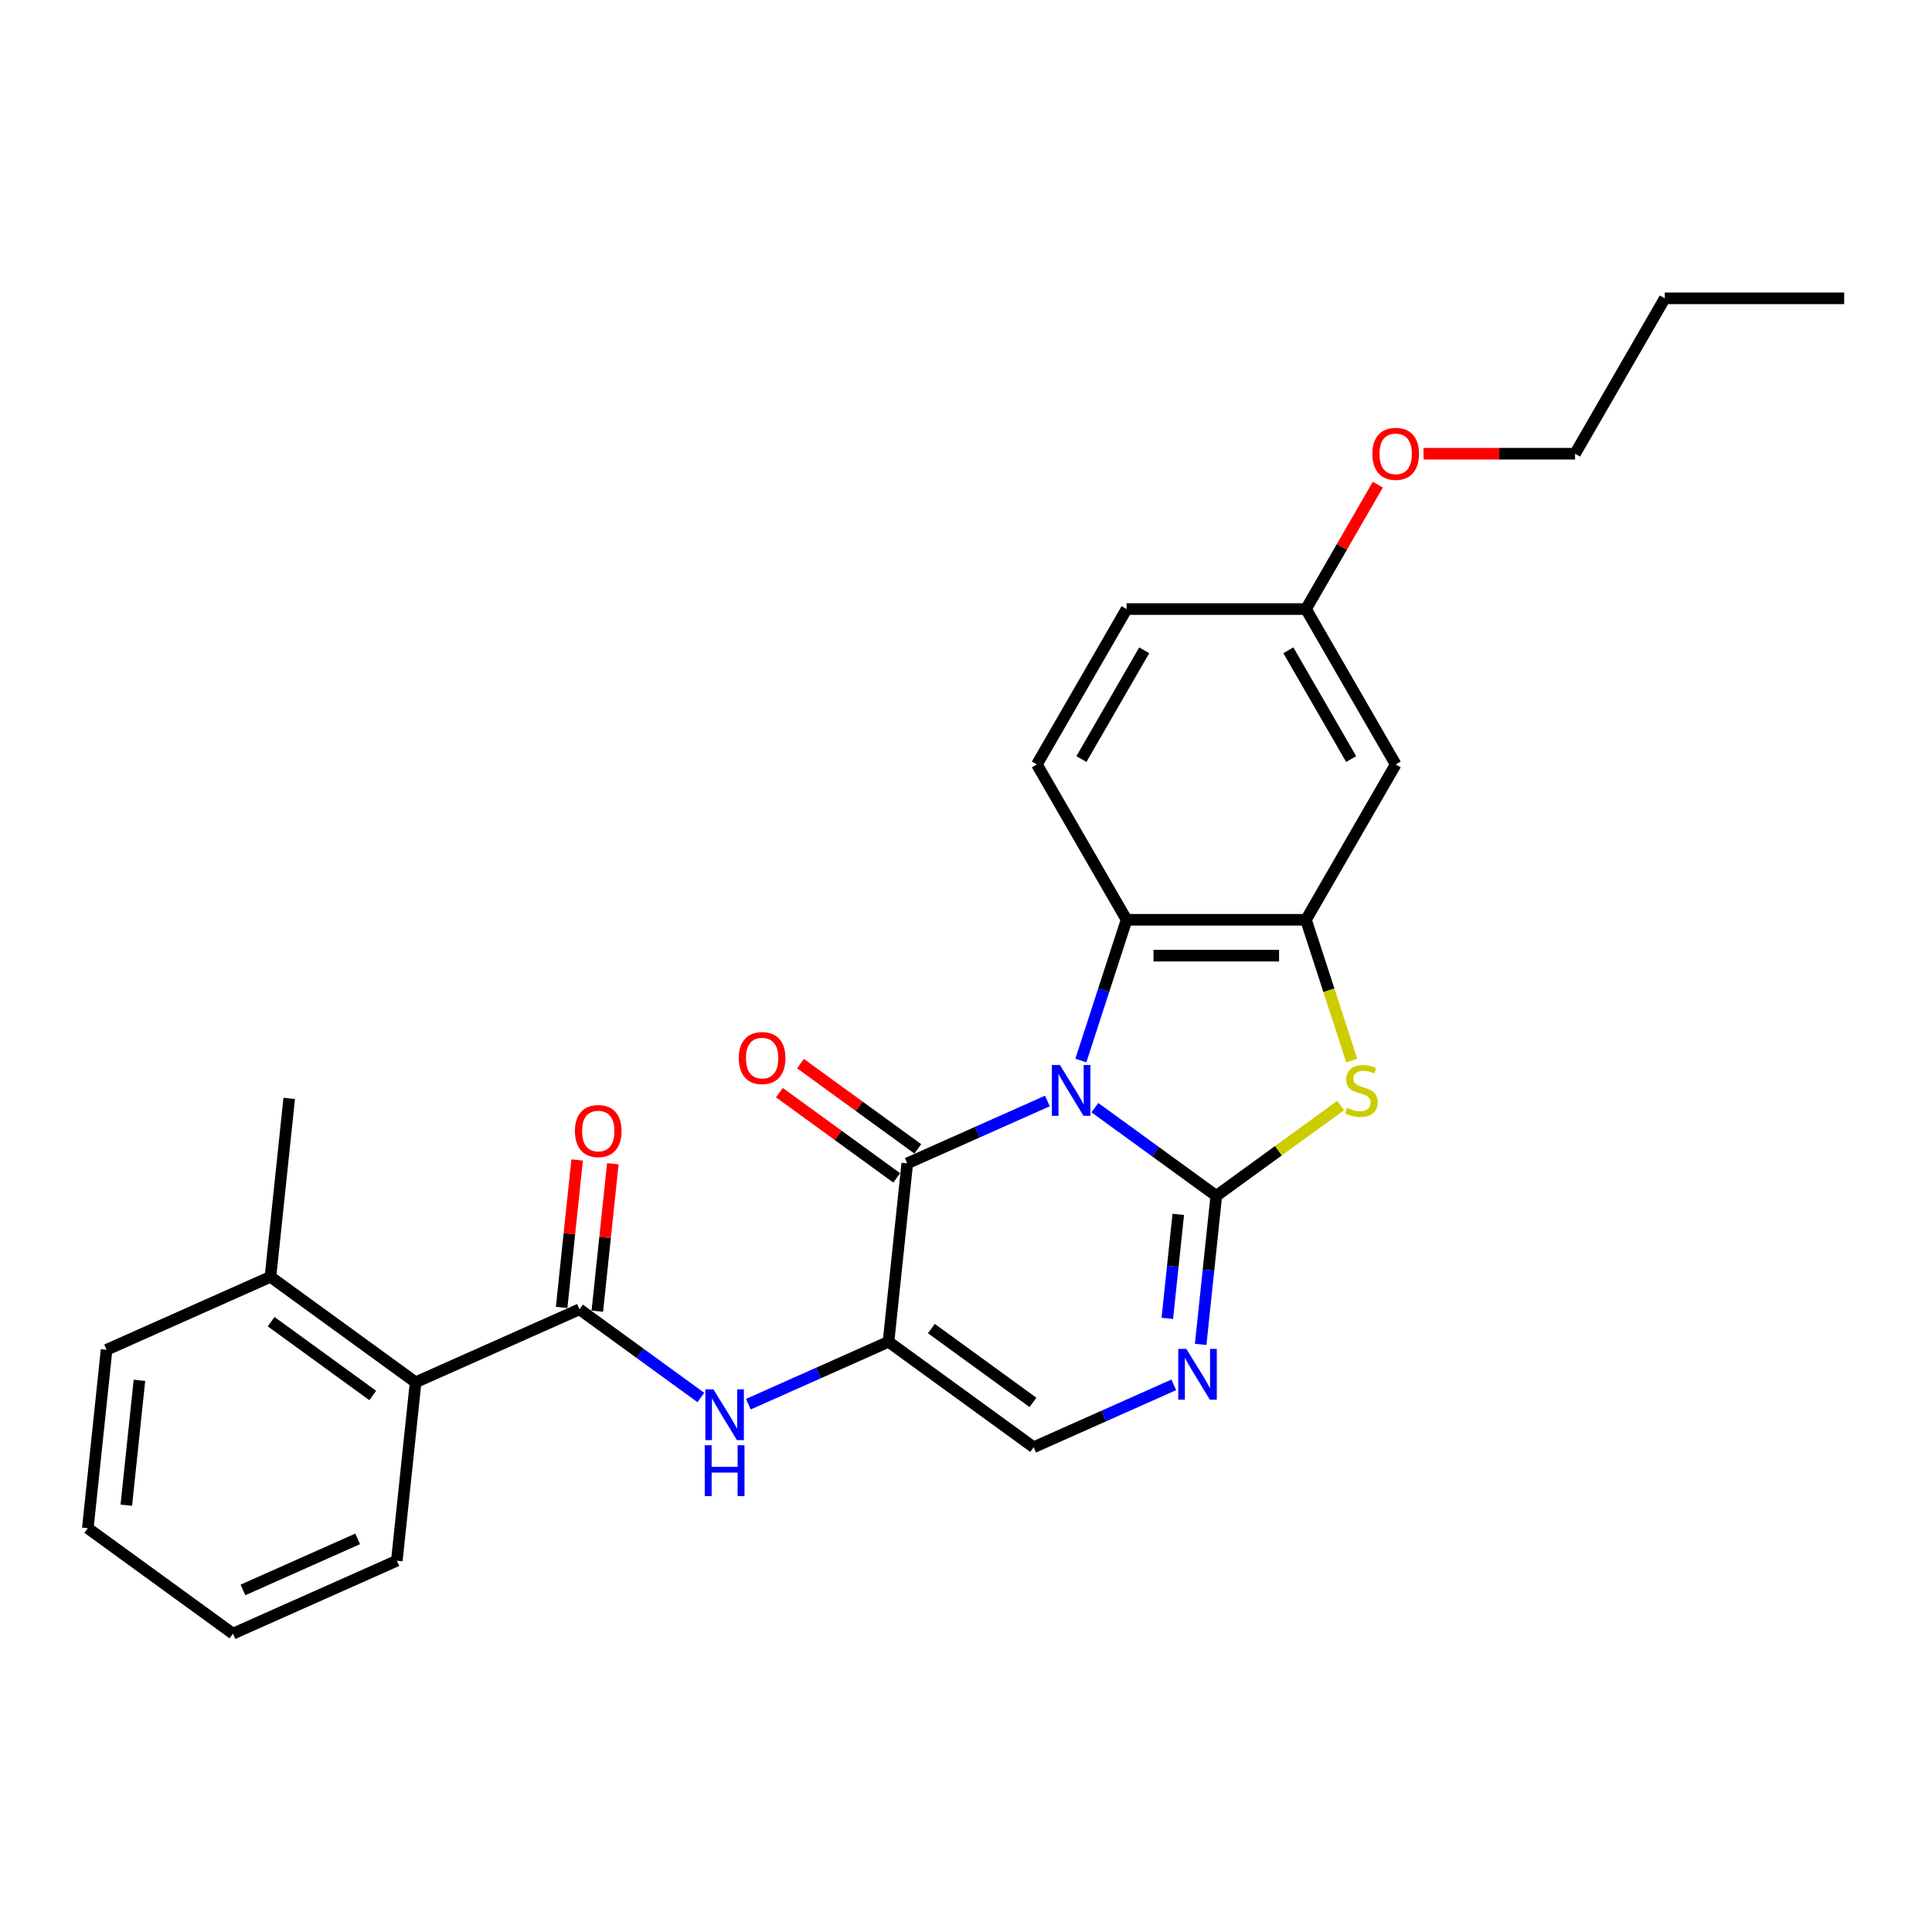 <?xml version='1.0' encoding='iso-8859-1'?>
<svg version='1.1' baseProfile='full'
              xmlns='http://www.w3.org/2000/svg'
                      xmlns:rdkit='http://www.rdkit.org/xml'
                      xmlns:xlink='http://www.w3.org/1999/xlink'
                  xml:space='preserve'
width='1000px' height='1000px' viewBox='0 0 1000 1000'>
<!-- END OF HEADER -->
<rect style='opacity:1.0;fill:#FFFFFF;stroke:none' width='1000' height='1000' x='0' y='0'> </rect>
<path class='bond-0' d='M 566.72,573.326 L 598.134,596.15' style='fill:none;fill-rule:evenodd;stroke:#0000FF;stroke-width:6px;stroke-linecap:butt;stroke-linejoin:miter;stroke-opacity:1' />
<path class='bond-0' d='M 598.134,596.15 L 629.548,618.973' style='fill:none;fill-rule:evenodd;stroke:#000000;stroke-width:6px;stroke-linecap:butt;stroke-linejoin:miter;stroke-opacity:1' />
<path class='bond-1' d='M 542.132,569.867 L 505.864,586.015' style='fill:none;fill-rule:evenodd;stroke:#0000FF;stroke-width:6px;stroke-linecap:butt;stroke-linejoin:miter;stroke-opacity:1' />
<path class='bond-1' d='M 505.864,586.015 L 469.597,602.162' style='fill:none;fill-rule:evenodd;stroke:#000000;stroke-width:6px;stroke-linecap:butt;stroke-linejoin:miter;stroke-opacity:1' />
<path class='bond-5' d='M 559.452,548.924 L 571.286,512.503' style='fill:none;fill-rule:evenodd;stroke:#0000FF;stroke-width:6px;stroke-linecap:butt;stroke-linejoin:miter;stroke-opacity:1' />
<path class='bond-5' d='M 571.286,512.503 L 583.12,476.082' style='fill:none;fill-rule:evenodd;stroke:#000000;stroke-width:6px;stroke-linecap:butt;stroke-linejoin:miter;stroke-opacity:1' />
<path class='bond-3' d='M 629.548,618.973 L 661.733,595.59' style='fill:none;fill-rule:evenodd;stroke:#000000;stroke-width:6px;stroke-linecap:butt;stroke-linejoin:miter;stroke-opacity:1' />
<path class='bond-3' d='M 661.733,595.59 L 693.918,572.206' style='fill:none;fill-rule:evenodd;stroke:#CCCC00;stroke-width:6px;stroke-linecap:butt;stroke-linejoin:miter;stroke-opacity:1' />
<path class='bond-4' d='M 629.548,618.973 L 625.508,657.412' style='fill:none;fill-rule:evenodd;stroke:#000000;stroke-width:6px;stroke-linecap:butt;stroke-linejoin:miter;stroke-opacity:1' />
<path class='bond-4' d='M 625.508,657.412 L 621.468,695.851' style='fill:none;fill-rule:evenodd;stroke:#0000FF;stroke-width:6px;stroke-linecap:butt;stroke-linejoin:miter;stroke-opacity:1' />
<path class='bond-4' d='M 609.867,628.564 L 607.038,655.471' style='fill:none;fill-rule:evenodd;stroke:#000000;stroke-width:6px;stroke-linecap:butt;stroke-linejoin:miter;stroke-opacity:1' />
<path class='bond-4' d='M 607.038,655.471 L 604.21,682.378' style='fill:none;fill-rule:evenodd;stroke:#0000FF;stroke-width:6px;stroke-linecap:butt;stroke-linejoin:miter;stroke-opacity:1' />
<path class='bond-2' d='M 469.597,602.162 L 459.891,694.51' style='fill:none;fill-rule:evenodd;stroke:#000000;stroke-width:6px;stroke-linecap:butt;stroke-linejoin:miter;stroke-opacity:1' />
<path class='bond-13' d='M 475.055,594.65 L 444.69,572.588' style='fill:none;fill-rule:evenodd;stroke:#000000;stroke-width:6px;stroke-linecap:butt;stroke-linejoin:miter;stroke-opacity:1' />
<path class='bond-13' d='M 444.69,572.588 L 414.325,550.527' style='fill:none;fill-rule:evenodd;stroke:#FF0000;stroke-width:6px;stroke-linecap:butt;stroke-linejoin:miter;stroke-opacity:1' />
<path class='bond-13' d='M 464.139,609.674 L 433.774,587.613' style='fill:none;fill-rule:evenodd;stroke:#000000;stroke-width:6px;stroke-linecap:butt;stroke-linejoin:miter;stroke-opacity:1' />
<path class='bond-13' d='M 433.774,587.613 L 403.41,565.551' style='fill:none;fill-rule:evenodd;stroke:#FF0000;stroke-width:6px;stroke-linecap:butt;stroke-linejoin:miter;stroke-opacity:1' />
<path class='bond-8' d='M 459.891,694.51 L 423.624,710.657' style='fill:none;fill-rule:evenodd;stroke:#000000;stroke-width:6px;stroke-linecap:butt;stroke-linejoin:miter;stroke-opacity:1' />
<path class='bond-8' d='M 423.624,710.657 L 387.357,726.804' style='fill:none;fill-rule:evenodd;stroke:#0000FF;stroke-width:6px;stroke-linecap:butt;stroke-linejoin:miter;stroke-opacity:1' />
<path class='bond-9' d='M 459.891,694.51 L 535.013,749.089' style='fill:none;fill-rule:evenodd;stroke:#000000;stroke-width:6px;stroke-linecap:butt;stroke-linejoin:miter;stroke-opacity:1' />
<path class='bond-9' d='M 482.075,687.672 L 534.661,725.878' style='fill:none;fill-rule:evenodd;stroke:#000000;stroke-width:6px;stroke-linecap:butt;stroke-linejoin:miter;stroke-opacity:1' />
<path class='bond-27' d='M 699.656,548.961 L 687.816,512.522' style='fill:none;fill-rule:evenodd;stroke:#CCCC00;stroke-width:6px;stroke-linecap:butt;stroke-linejoin:miter;stroke-opacity:1' />
<path class='bond-27' d='M 687.816,512.522 L 675.976,476.082' style='fill:none;fill-rule:evenodd;stroke:#000000;stroke-width:6px;stroke-linecap:butt;stroke-linejoin:miter;stroke-opacity:1' />
<path class='bond-28' d='M 607.548,716.795 L 571.281,732.942' style='fill:none;fill-rule:evenodd;stroke:#0000FF;stroke-width:6px;stroke-linecap:butt;stroke-linejoin:miter;stroke-opacity:1' />
<path class='bond-28' d='M 571.281,732.942 L 535.013,749.089' style='fill:none;fill-rule:evenodd;stroke:#000000;stroke-width:6px;stroke-linecap:butt;stroke-linejoin:miter;stroke-opacity:1' />
<path class='bond-6' d='M 583.12,476.082 L 675.976,476.082' style='fill:none;fill-rule:evenodd;stroke:#000000;stroke-width:6px;stroke-linecap:butt;stroke-linejoin:miter;stroke-opacity:1' />
<path class='bond-6' d='M 597.048,494.653 L 662.048,494.653' style='fill:none;fill-rule:evenodd;stroke:#000000;stroke-width:6px;stroke-linecap:butt;stroke-linejoin:miter;stroke-opacity:1' />
<path class='bond-12' d='M 583.12,476.082 L 536.692,395.666' style='fill:none;fill-rule:evenodd;stroke:#000000;stroke-width:6px;stroke-linecap:butt;stroke-linejoin:miter;stroke-opacity:1' />
<path class='bond-11' d='M 675.976,476.082 L 722.404,395.666' style='fill:none;fill-rule:evenodd;stroke:#000000;stroke-width:6px;stroke-linecap:butt;stroke-linejoin:miter;stroke-opacity:1' />
<path class='bond-7' d='M 299.94,677.698 L 331.354,700.522' style='fill:none;fill-rule:evenodd;stroke:#000000;stroke-width:6px;stroke-linecap:butt;stroke-linejoin:miter;stroke-opacity:1' />
<path class='bond-7' d='M 331.354,700.522 L 362.768,723.345' style='fill:none;fill-rule:evenodd;stroke:#0000FF;stroke-width:6px;stroke-linecap:butt;stroke-linejoin:miter;stroke-opacity:1' />
<path class='bond-10' d='M 299.94,677.698 L 215.112,715.466' style='fill:none;fill-rule:evenodd;stroke:#000000;stroke-width:6px;stroke-linecap:butt;stroke-linejoin:miter;stroke-opacity:1' />
<path class='bond-14' d='M 309.175,678.669 L 313.186,640.508' style='fill:none;fill-rule:evenodd;stroke:#000000;stroke-width:6px;stroke-linecap:butt;stroke-linejoin:miter;stroke-opacity:1' />
<path class='bond-14' d='M 313.186,640.508 L 317.197,602.348' style='fill:none;fill-rule:evenodd;stroke:#FF0000;stroke-width:6px;stroke-linecap:butt;stroke-linejoin:miter;stroke-opacity:1' />
<path class='bond-14' d='M 290.705,676.727 L 294.716,638.567' style='fill:none;fill-rule:evenodd;stroke:#000000;stroke-width:6px;stroke-linecap:butt;stroke-linejoin:miter;stroke-opacity:1' />
<path class='bond-14' d='M 294.716,638.567 L 298.727,600.407' style='fill:none;fill-rule:evenodd;stroke:#FF0000;stroke-width:6px;stroke-linecap:butt;stroke-linejoin:miter;stroke-opacity:1' />
<path class='bond-15' d='M 215.112,715.466 L 139.989,660.886' style='fill:none;fill-rule:evenodd;stroke:#000000;stroke-width:6px;stroke-linecap:butt;stroke-linejoin:miter;stroke-opacity:1' />
<path class='bond-15' d='M 192.927,722.304 L 140.342,684.098' style='fill:none;fill-rule:evenodd;stroke:#000000;stroke-width:6px;stroke-linecap:butt;stroke-linejoin:miter;stroke-opacity:1' />
<path class='bond-19' d='M 215.112,715.466 L 205.405,807.814' style='fill:none;fill-rule:evenodd;stroke:#000000;stroke-width:6px;stroke-linecap:butt;stroke-linejoin:miter;stroke-opacity:1' />
<path class='bond-29' d='M 722.404,395.666 L 675.976,315.25' style='fill:none;fill-rule:evenodd;stroke:#000000;stroke-width:6px;stroke-linecap:butt;stroke-linejoin:miter;stroke-opacity:1' />
<path class='bond-29' d='M 699.357,392.889 L 666.857,336.598' style='fill:none;fill-rule:evenodd;stroke:#000000;stroke-width:6px;stroke-linecap:butt;stroke-linejoin:miter;stroke-opacity:1' />
<path class='bond-17' d='M 536.692,395.666 L 583.12,315.25' style='fill:none;fill-rule:evenodd;stroke:#000000;stroke-width:6px;stroke-linecap:butt;stroke-linejoin:miter;stroke-opacity:1' />
<path class='bond-17' d='M 559.739,392.889 L 592.239,336.598' style='fill:none;fill-rule:evenodd;stroke:#000000;stroke-width:6px;stroke-linecap:butt;stroke-linejoin:miter;stroke-opacity:1' />
<path class='bond-20' d='M 139.989,660.886 L 149.695,568.539' style='fill:none;fill-rule:evenodd;stroke:#000000;stroke-width:6px;stroke-linecap:butt;stroke-linejoin:miter;stroke-opacity:1' />
<path class='bond-21' d='M 139.989,660.886 L 55.161,698.655' style='fill:none;fill-rule:evenodd;stroke:#000000;stroke-width:6px;stroke-linecap:butt;stroke-linejoin:miter;stroke-opacity:1' />
<path class='bond-16' d='M 675.976,315.25 L 583.12,315.25' style='fill:none;fill-rule:evenodd;stroke:#000000;stroke-width:6px;stroke-linecap:butt;stroke-linejoin:miter;stroke-opacity:1' />
<path class='bond-18' d='M 675.976,315.25 L 694.564,283.056' style='fill:none;fill-rule:evenodd;stroke:#000000;stroke-width:6px;stroke-linecap:butt;stroke-linejoin:miter;stroke-opacity:1' />
<path class='bond-18' d='M 694.564,283.056 L 713.151,250.861' style='fill:none;fill-rule:evenodd;stroke:#FF0000;stroke-width:6px;stroke-linecap:butt;stroke-linejoin:miter;stroke-opacity:1' />
<path class='bond-22' d='M 736.797,234.834 L 776.029,234.834' style='fill:none;fill-rule:evenodd;stroke:#FF0000;stroke-width:6px;stroke-linecap:butt;stroke-linejoin:miter;stroke-opacity:1' />
<path class='bond-22' d='M 776.029,234.834 L 815.261,234.834' style='fill:none;fill-rule:evenodd;stroke:#000000;stroke-width:6px;stroke-linecap:butt;stroke-linejoin:miter;stroke-opacity:1' />
<path class='bond-24' d='M 205.405,807.814 L 120.577,845.582' style='fill:none;fill-rule:evenodd;stroke:#000000;stroke-width:6px;stroke-linecap:butt;stroke-linejoin:miter;stroke-opacity:1' />
<path class='bond-24' d='M 185.128,796.513 L 125.748,822.951' style='fill:none;fill-rule:evenodd;stroke:#000000;stroke-width:6px;stroke-linecap:butt;stroke-linejoin:miter;stroke-opacity:1' />
<path class='bond-30' d='M 55.161,698.655 L 45.455,791.002' style='fill:none;fill-rule:evenodd;stroke:#000000;stroke-width:6px;stroke-linecap:butt;stroke-linejoin:miter;stroke-opacity:1' />
<path class='bond-30' d='M 72.174,714.448 L 65.38,779.091' style='fill:none;fill-rule:evenodd;stroke:#000000;stroke-width:6px;stroke-linecap:butt;stroke-linejoin:miter;stroke-opacity:1' />
<path class='bond-23' d='M 815.261,234.834 L 861.689,154.418' style='fill:none;fill-rule:evenodd;stroke:#000000;stroke-width:6px;stroke-linecap:butt;stroke-linejoin:miter;stroke-opacity:1' />
<path class='bond-25' d='M 861.689,154.418 L 954.545,154.418' style='fill:none;fill-rule:evenodd;stroke:#000000;stroke-width:6px;stroke-linecap:butt;stroke-linejoin:miter;stroke-opacity:1' />
<path class='bond-26' d='M 120.577,845.582 L 45.455,791.002' style='fill:none;fill-rule:evenodd;stroke:#000000;stroke-width:6px;stroke-linecap:butt;stroke-linejoin:miter;stroke-opacity:1' />
<path  class='atom-0' d='M 548.613 551.245
L 557.23 565.174
Q 558.084 566.548, 559.459 569.037
Q 560.833 571.525, 560.907 571.674
L 560.907 551.245
L 564.398 551.245
L 564.398 577.542
L 560.796 577.542
L 551.547 562.314
Q 550.47 560.531, 549.319 558.488
Q 548.204 556.445, 547.87 555.814
L 547.87 577.542
L 544.453 577.542
L 544.453 551.245
L 548.613 551.245
' fill='#0000FF'/>
<path  class='atom-4' d='M 697.242 573.419
Q 697.539 573.531, 698.765 574.051
Q 699.991 574.571, 701.328 574.905
Q 702.702 575.202, 704.039 575.202
Q 706.528 575.202, 707.976 574.014
Q 709.425 572.788, 709.425 570.671
Q 709.425 569.222, 708.682 568.331
Q 707.976 567.439, 706.862 566.957
Q 705.748 566.474, 703.891 565.917
Q 701.551 565.211, 700.139 564.542
Q 698.765 563.874, 697.762 562.462
Q 696.796 561.051, 696.796 558.674
Q 696.796 555.368, 699.025 553.325
Q 701.291 551.282, 705.748 551.282
Q 708.793 551.282, 712.248 552.731
L 711.393 555.591
Q 708.236 554.291, 705.859 554.291
Q 703.296 554.291, 701.885 555.368
Q 700.473 556.408, 700.511 558.228
Q 700.511 559.639, 701.216 560.494
Q 701.959 561.348, 702.999 561.831
Q 704.076 562.314, 705.859 562.871
Q 708.236 563.614, 709.648 564.357
Q 711.059 565.099, 712.062 566.622
Q 713.102 568.108, 713.102 570.671
Q 713.102 574.311, 710.65 576.279
Q 708.236 578.211, 704.188 578.211
Q 701.848 578.211, 700.065 577.691
Q 698.319 577.208, 696.239 576.354
L 697.242 573.419
' fill='#CCCC00'/>
<path  class='atom-5' d='M 614.029 698.173
L 622.646 712.101
Q 623.501 713.475, 624.875 715.964
Q 626.249 718.452, 626.323 718.601
L 626.323 698.173
L 629.815 698.173
L 629.815 724.47
L 626.212 724.47
L 616.963 709.241
Q 615.886 707.458, 614.735 705.415
Q 613.621 703.373, 613.286 702.741
L 613.286 724.47
L 609.869 724.47
L 609.869 698.173
L 614.029 698.173
' fill='#0000FF'/>
<path  class='atom-9' d='M 369.25 719.129
L 377.867 733.058
Q 378.721 734.432, 380.095 736.92
Q 381.47 739.409, 381.544 739.558
L 381.544 719.129
L 385.035 719.129
L 385.035 745.426
L 381.432 745.426
L 372.184 730.198
Q 371.107 728.415, 369.955 726.372
Q 368.841 724.329, 368.507 723.698
L 368.507 745.426
L 365.09 745.426
L 365.09 719.129
L 369.25 719.129
' fill='#0000FF'/>
<path  class='atom-9' d='M 364.774 748.056
L 368.34 748.056
L 368.34 759.236
L 381.785 759.236
L 381.785 748.056
L 385.351 748.056
L 385.351 774.353
L 381.785 774.353
L 381.785 762.207
L 368.34 762.207
L 368.34 774.353
L 364.774 774.353
L 364.774 748.056
' fill='#0000FF'/>
<path  class='atom-14' d='M 382.403 547.656
Q 382.403 541.342, 385.523 537.814
Q 388.643 534.285, 394.475 534.285
Q 400.306 534.285, 403.426 537.814
Q 406.546 541.342, 406.546 547.656
Q 406.546 554.045, 403.389 557.685
Q 400.232 561.288, 394.475 561.288
Q 388.681 561.288, 385.523 557.685
Q 382.403 554.082, 382.403 547.656
M 394.475 558.316
Q 398.486 558.316, 400.64 555.642
Q 402.832 552.931, 402.832 547.656
Q 402.832 542.494, 400.64 539.894
Q 398.486 537.257, 394.475 537.257
Q 390.463 537.257, 388.272 539.857
Q 386.118 542.457, 386.118 547.656
Q 386.118 552.968, 388.272 555.642
Q 390.463 558.316, 394.475 558.316
' fill='#FF0000'/>
<path  class='atom-15' d='M 297.575 585.425
Q 297.575 579.11, 300.695 575.582
Q 303.815 572.053, 309.646 572.053
Q 315.478 572.053, 318.598 575.582
Q 321.718 579.11, 321.718 585.425
Q 321.718 591.813, 318.56 595.453
Q 315.403 599.056, 309.646 599.056
Q 303.852 599.056, 300.695 595.453
Q 297.575 591.85, 297.575 585.425
M 309.646 596.084
Q 313.658 596.084, 315.812 593.41
Q 318.003 590.699, 318.003 585.425
Q 318.003 580.262, 315.812 577.662
Q 313.658 575.025, 309.646 575.025
Q 305.635 575.025, 303.443 577.625
Q 301.289 580.225, 301.289 585.425
Q 301.289 590.736, 303.443 593.41
Q 305.635 596.084, 309.646 596.084
' fill='#FF0000'/>
<path  class='atom-19' d='M 710.333 234.908
Q 710.333 228.594, 713.453 225.066
Q 716.573 221.537, 722.404 221.537
Q 728.236 221.537, 731.356 225.066
Q 734.476 228.594, 734.476 234.908
Q 734.476 241.297, 731.319 244.937
Q 728.162 248.54, 722.404 248.54
Q 716.61 248.54, 713.453 244.937
Q 710.333 241.334, 710.333 234.908
M 722.404 245.568
Q 726.416 245.568, 728.57 242.894
Q 730.762 240.183, 730.762 234.908
Q 730.762 229.746, 728.57 227.146
Q 726.416 224.508, 722.404 224.508
Q 718.393 224.508, 716.202 227.108
Q 714.047 229.708, 714.047 234.908
Q 714.047 240.22, 716.202 242.894
Q 718.393 245.568, 722.404 245.568
' fill='#FF0000'/>
</svg>
